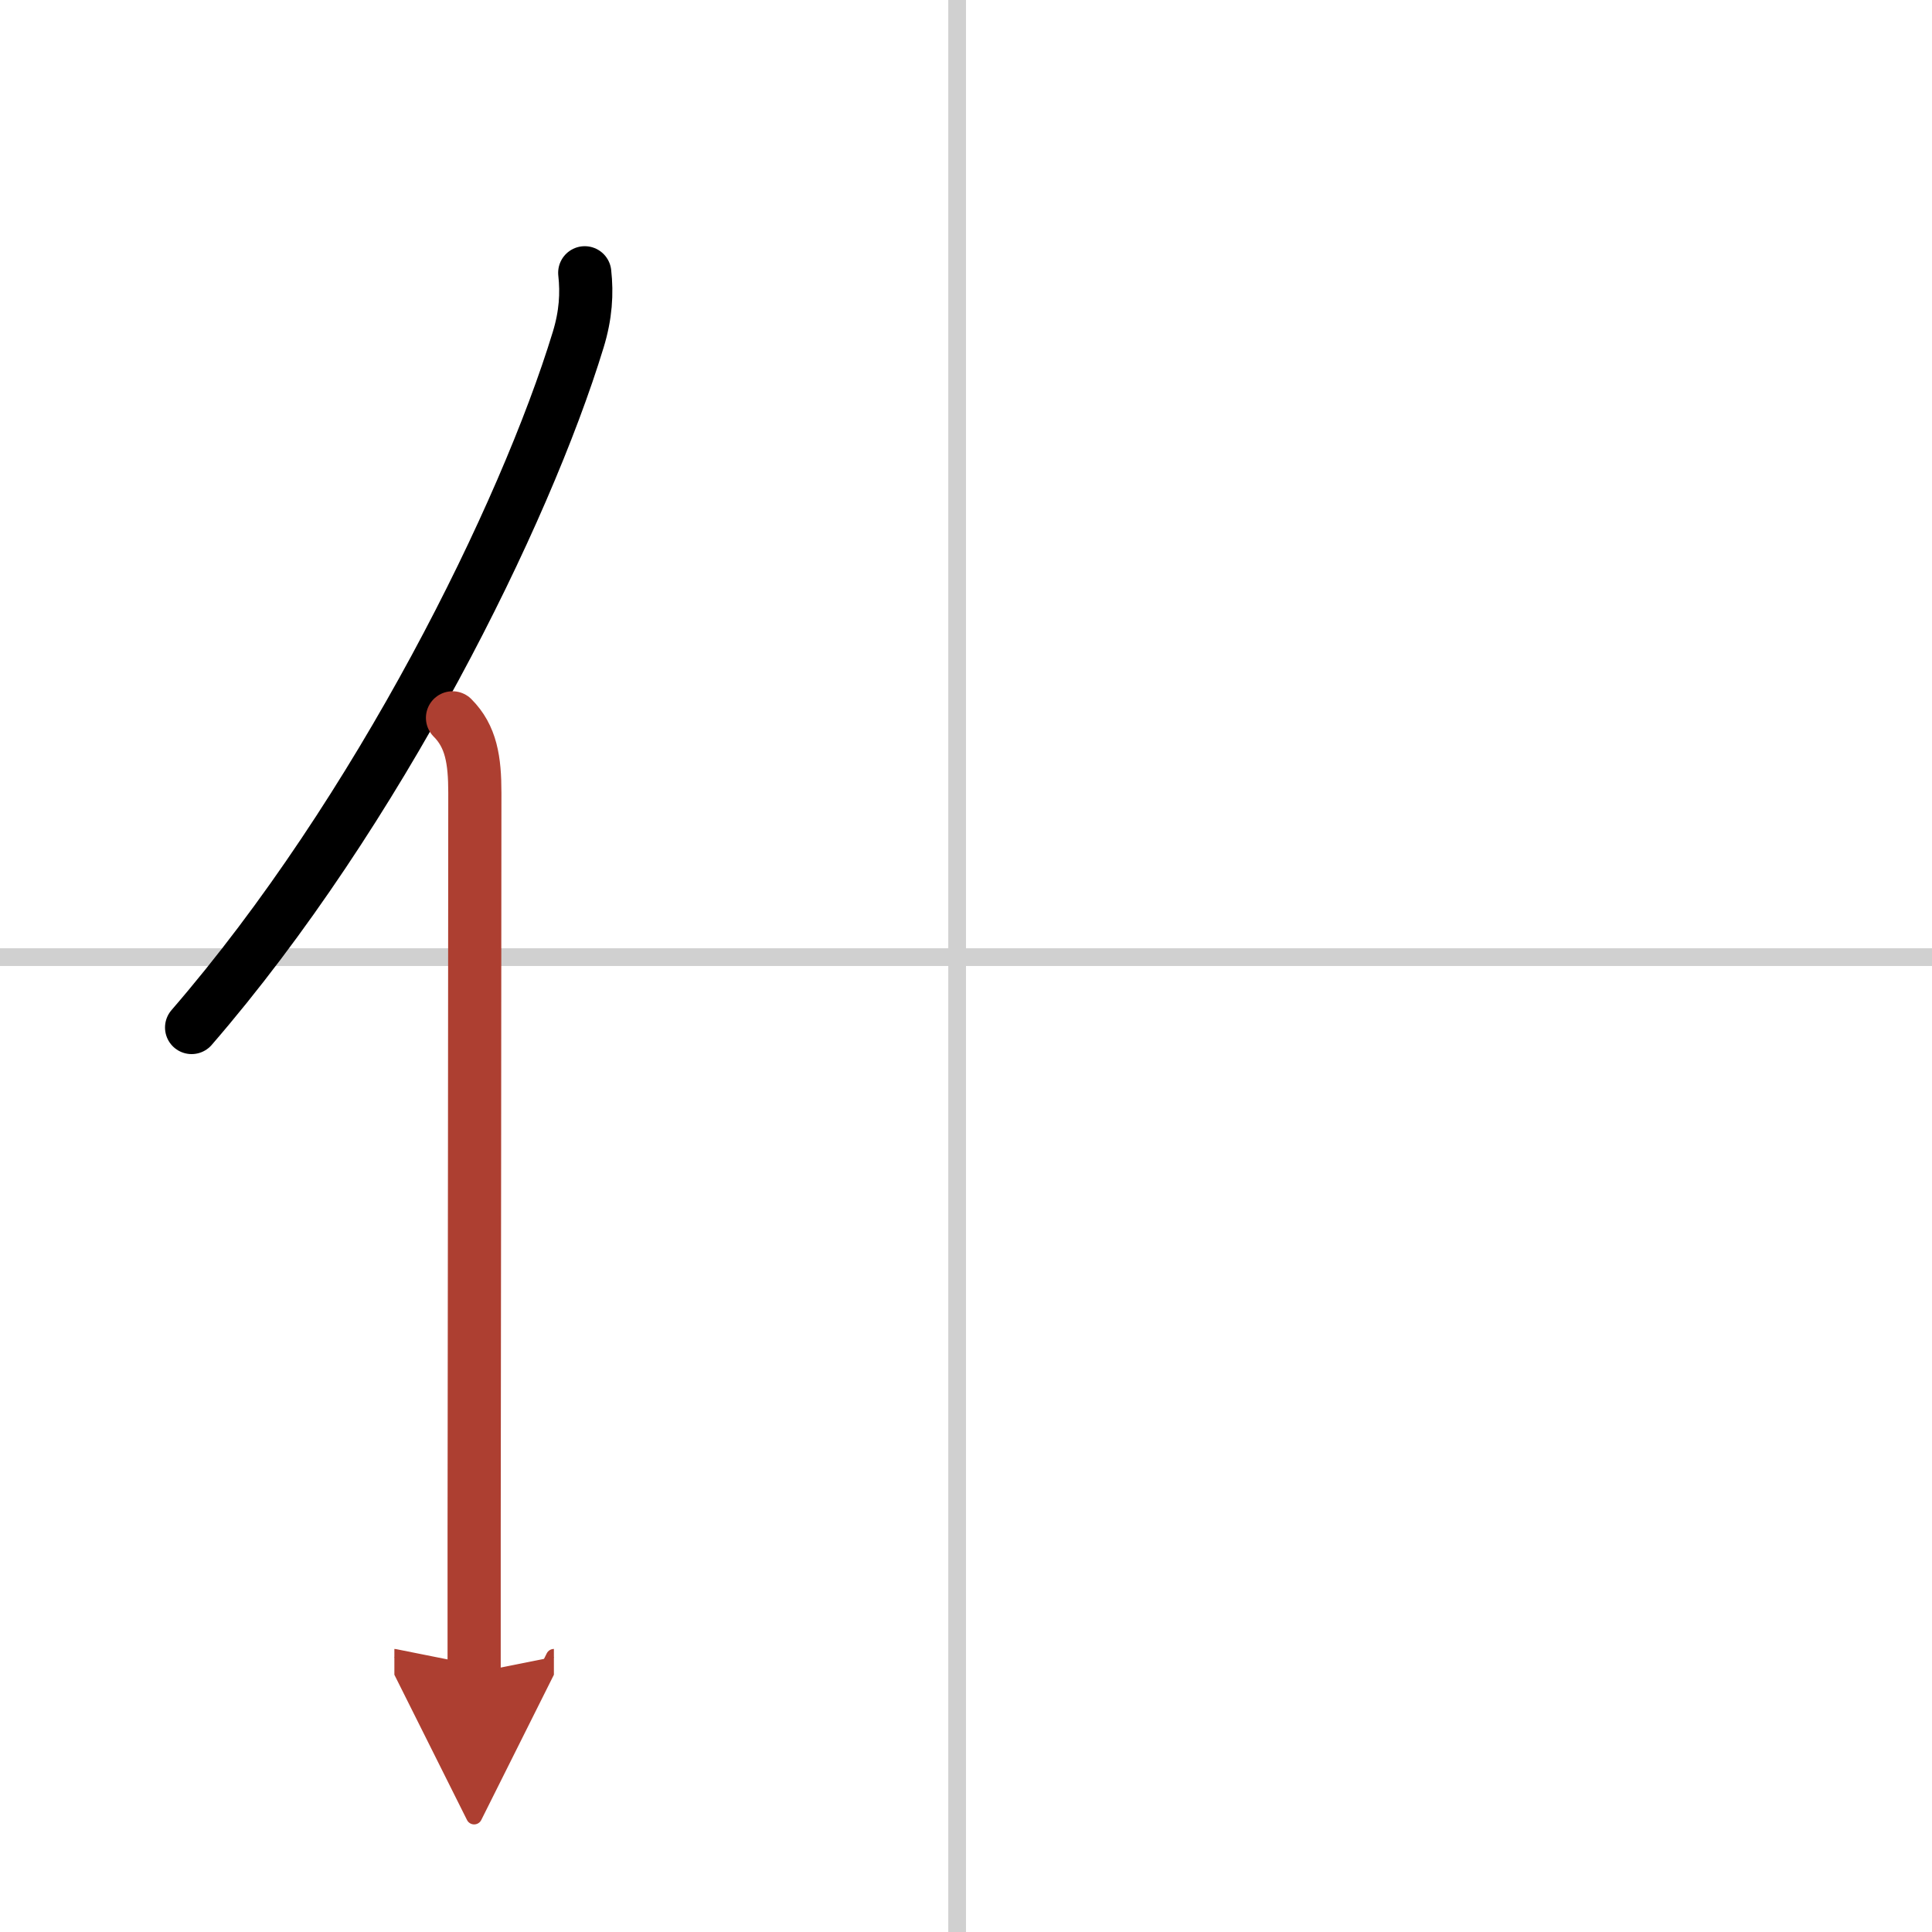 <svg width="400" height="400" viewBox="0 0 109 109" xmlns="http://www.w3.org/2000/svg"><defs><marker id="a" markerWidth="4" orient="auto" refX="1" refY="5" viewBox="0 0 10 10"><polyline points="0 0 10 5 0 10 1 5" fill="#ad3f31" stroke="#ad3f31"/></marker></defs><g fill="none" stroke="#000" stroke-linecap="round" stroke-linejoin="round" stroke-width="3"><rect width="100%" height="100%" fill="#fff" stroke="#fff"/><line x1="54" x2="54" y2="109" stroke="#d0d0d0" stroke-width="1"/><line x2="109" y1="54" y2="54" stroke="#d0d0d0" stroke-width="1"/><path d="m32.99 15.39c0.13 1.16 0.06 2.38-0.37 3.78-3 9.83-11.27 26.62-21.81 38.8"/><path d="m25.53 40.5c1.05 1.05 1.26 2.38 1.26 4.23 0 10.25-0.03 29.62-0.04 41.77v7.88" marker-end="url(#a)" stroke="#ad3f31"/></g></svg>
